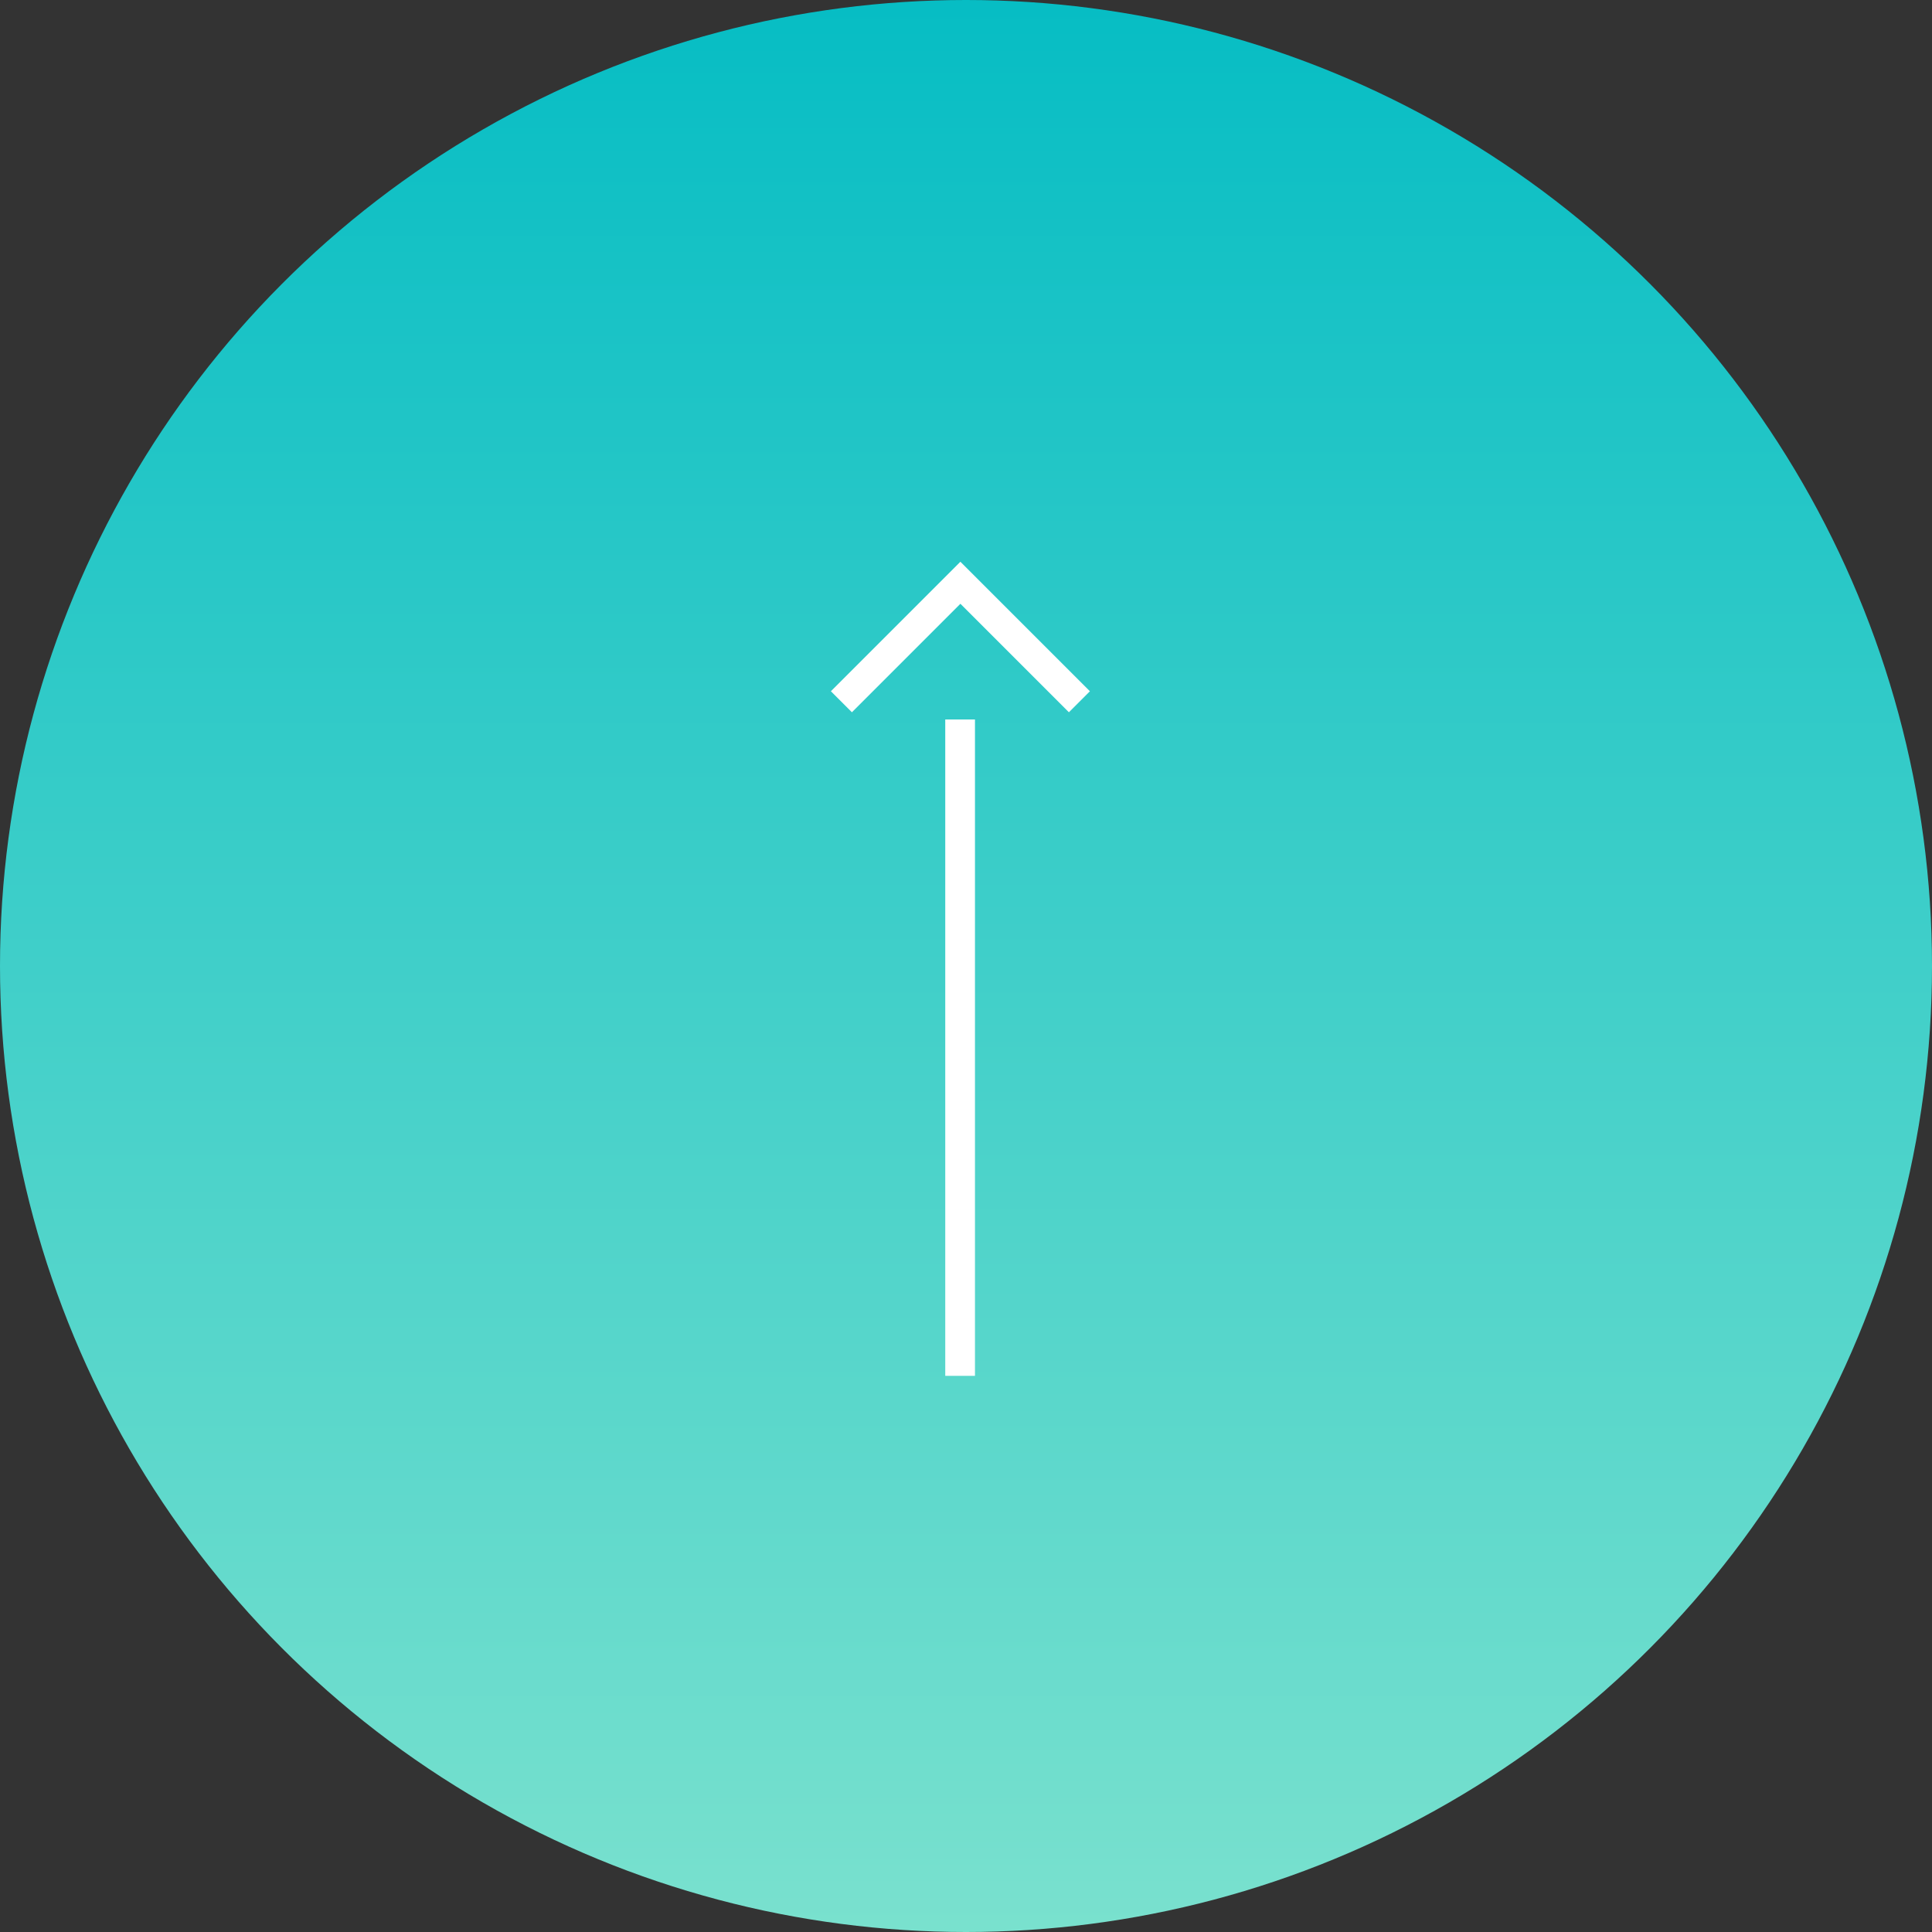 <svg xmlns="http://www.w3.org/2000/svg" xmlns:xlink="http://www.w3.org/1999/xlink" width="65" height="65" viewBox="0 0 65 65">
  <rect x="0" y="0" width="65" height="65" fill="#333333" stroke="none"/>
  <defs>
    <linearGradient id="linear-gradient" x1="0.5" x2="0.5" y2="1" gradientUnits="objectBoundingBox">
      <stop offset="0" stop-color="#06bdc4"/>
      <stop offset="1" stop-color="#7ae1ce"/>
    </linearGradient>
  </defs>
  <g id="Group_617" data-name="Group 617" transform="translate(-1123.398 -6269)">
    <circle id="Ellipse_19" data-name="Ellipse 19" cx="32.5" cy="32.5" r="32.5" transform="translate(1123.398 6269)" fill="url(#linear-gradient)"/>
    <g id="Group_616" data-name="Group 616" transform="translate(1151.706 6315.289) rotate(-90)">
      <line id="Line_3" data-name="Line 3" x2="22.083" transform="translate(0 3.994)" fill="none" stroke="#fff" stroke-width="1"/>
      <path id="Path_826" data-name="Path 826" d="M0,0H5.662V5.662" transform="translate(22.679 0) rotate(45)" fill="none" stroke="#fff" stroke-width="1"/>
    </g>
  </g>
</svg>

